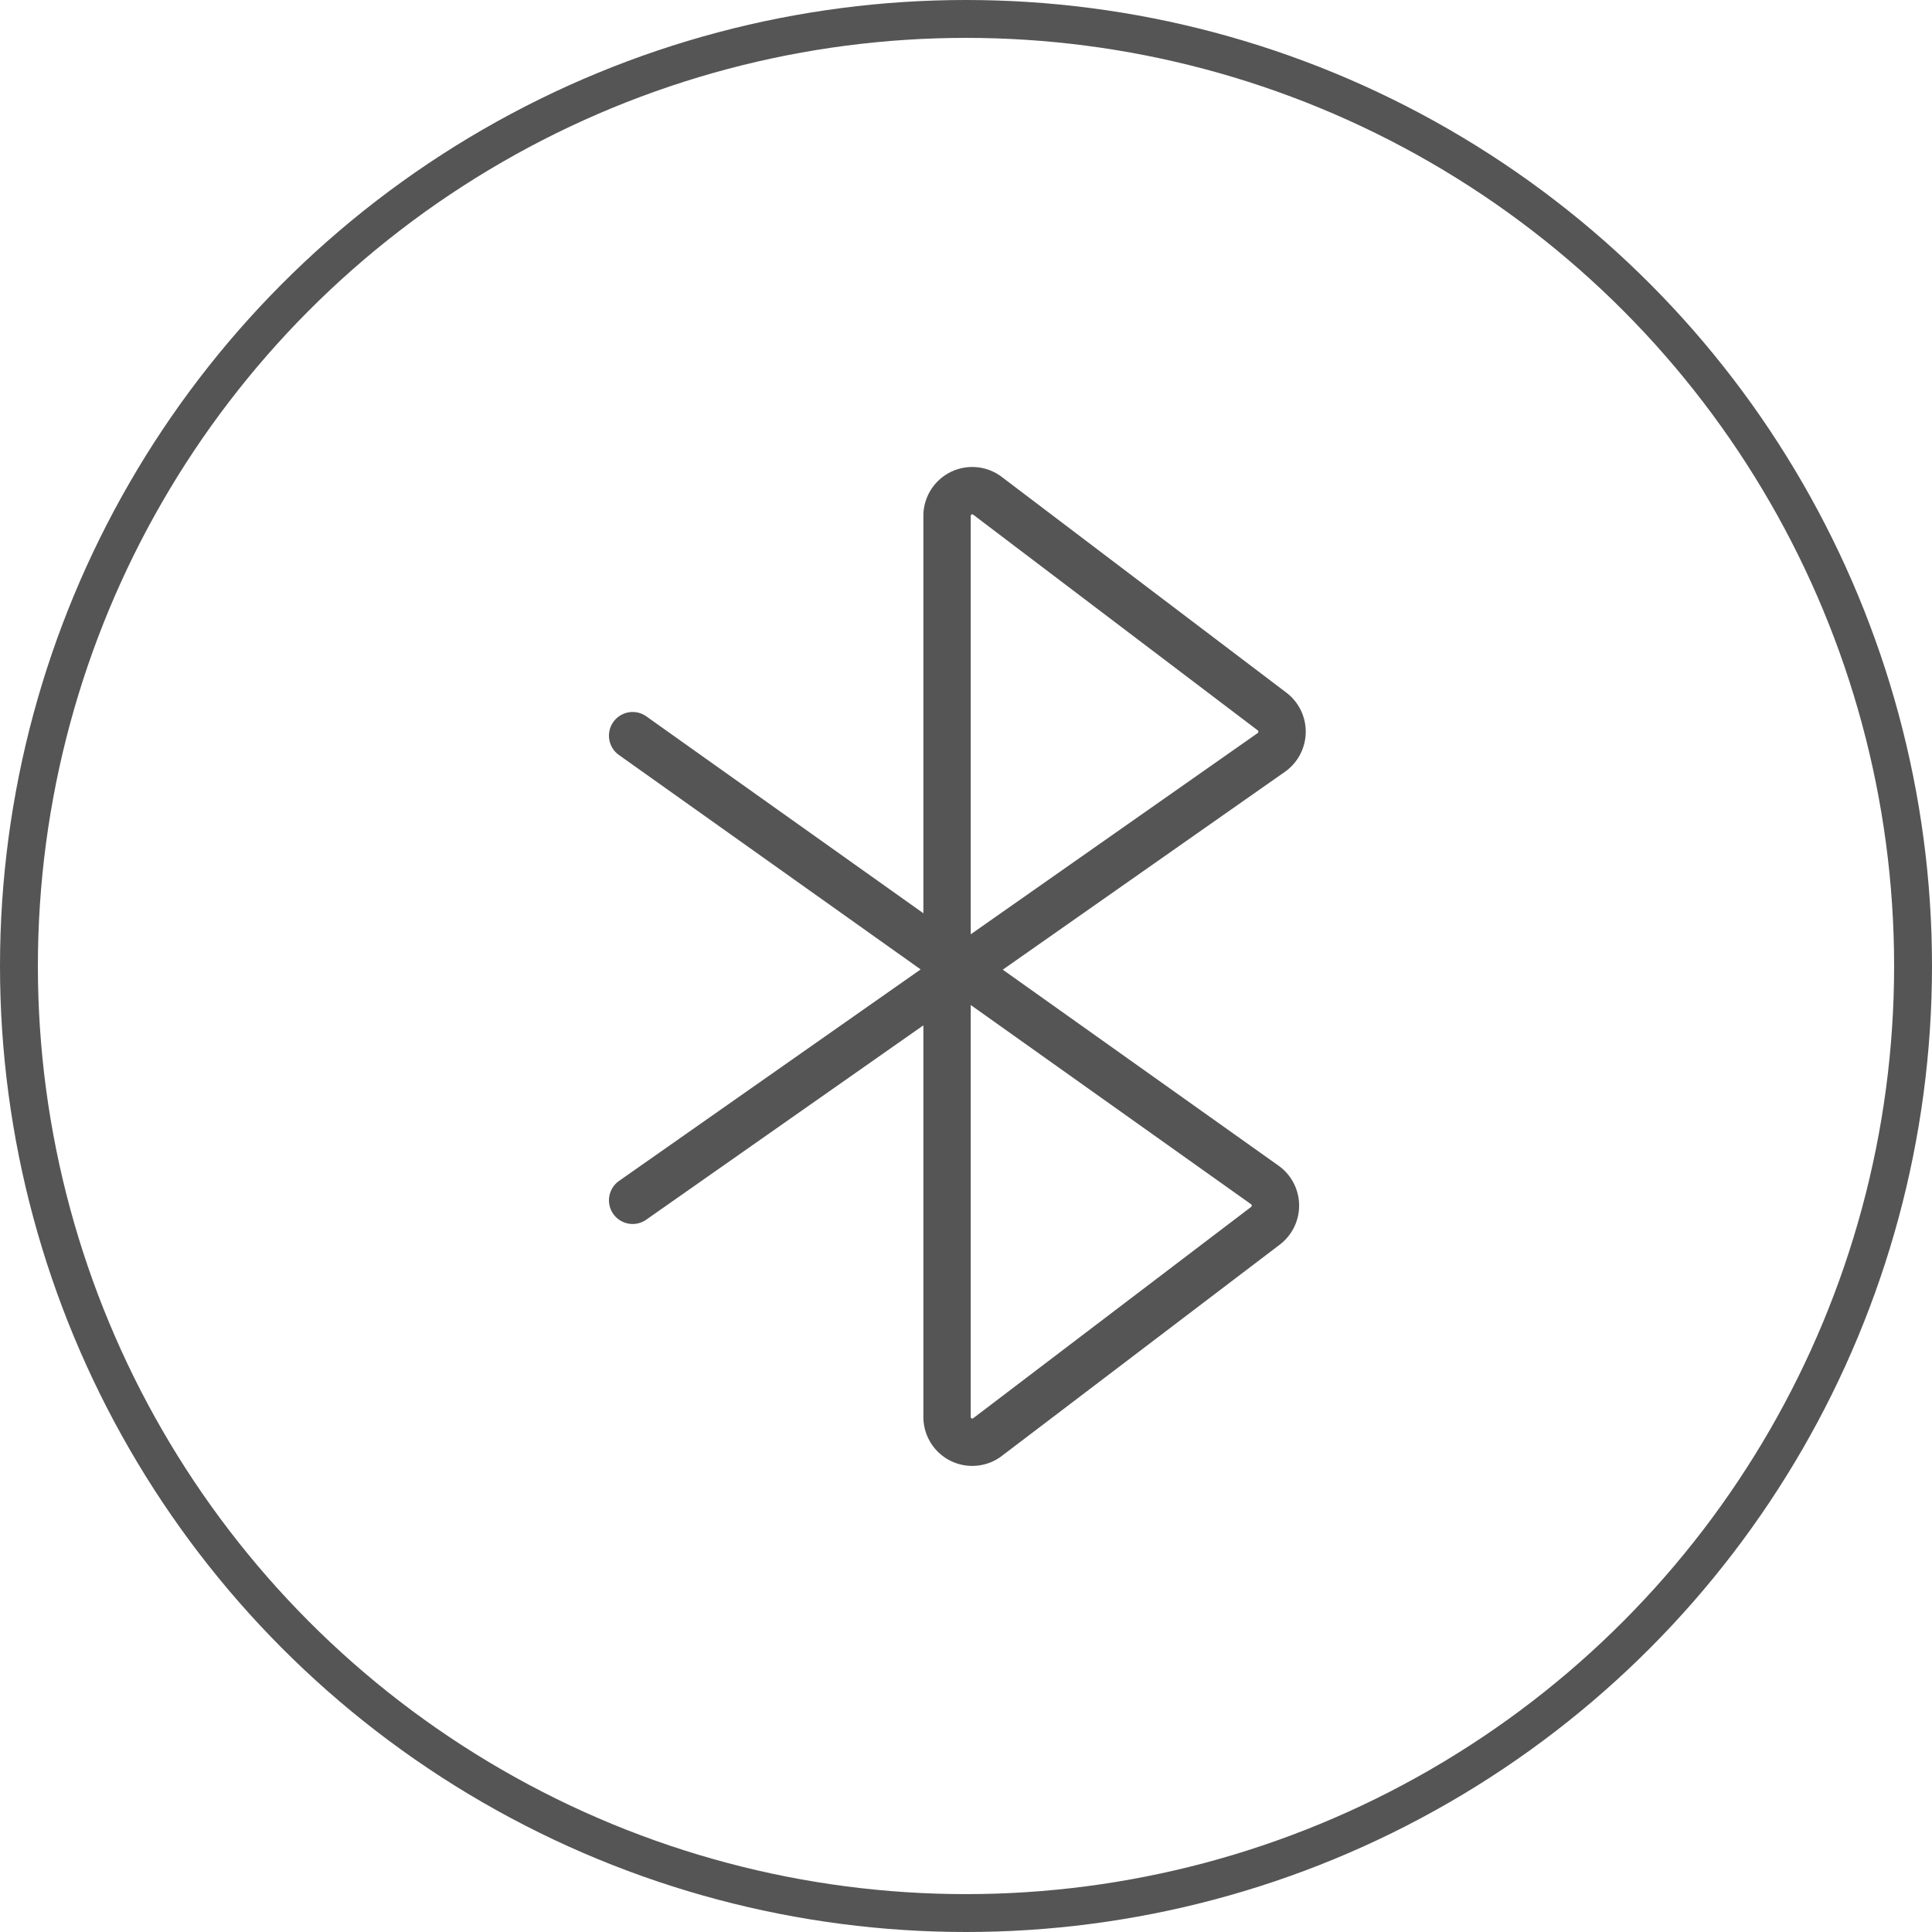 <?xml version="1.0" encoding="UTF-8"?>
<svg xmlns="http://www.w3.org/2000/svg" viewBox="0 0 102 102">
  <defs>
    <style>.cls-1,.cls-2{fill:none;stroke:#555;stroke-miterlimit:10;}.cls-1{stroke-width:2px;}.cls-2{stroke-linecap:round;stroke-width:2.5px;}</style>
  </defs>
  <title>资源 1</title>
  <g id="图层_2" data-name="图层 2">
    <g id="图层_1-2" data-name="图层 1">
      <circle class="cls-1" cx="51" cy="51" r="50"></circle>
      <path class="cls-2" d="M33.4,38.84,66.79,62.57a1.34,1.34,0,0,1,0,2.16L52.11,75.89A1.33,1.33,0,0,1,50,74.82V27.24a1.33,1.33,0,0,1,2.14-1.06l15,11.37a1.34,1.34,0,0,1,0,2.16L33.4,63.37"></path>
    </g>
  </g>
</svg>
